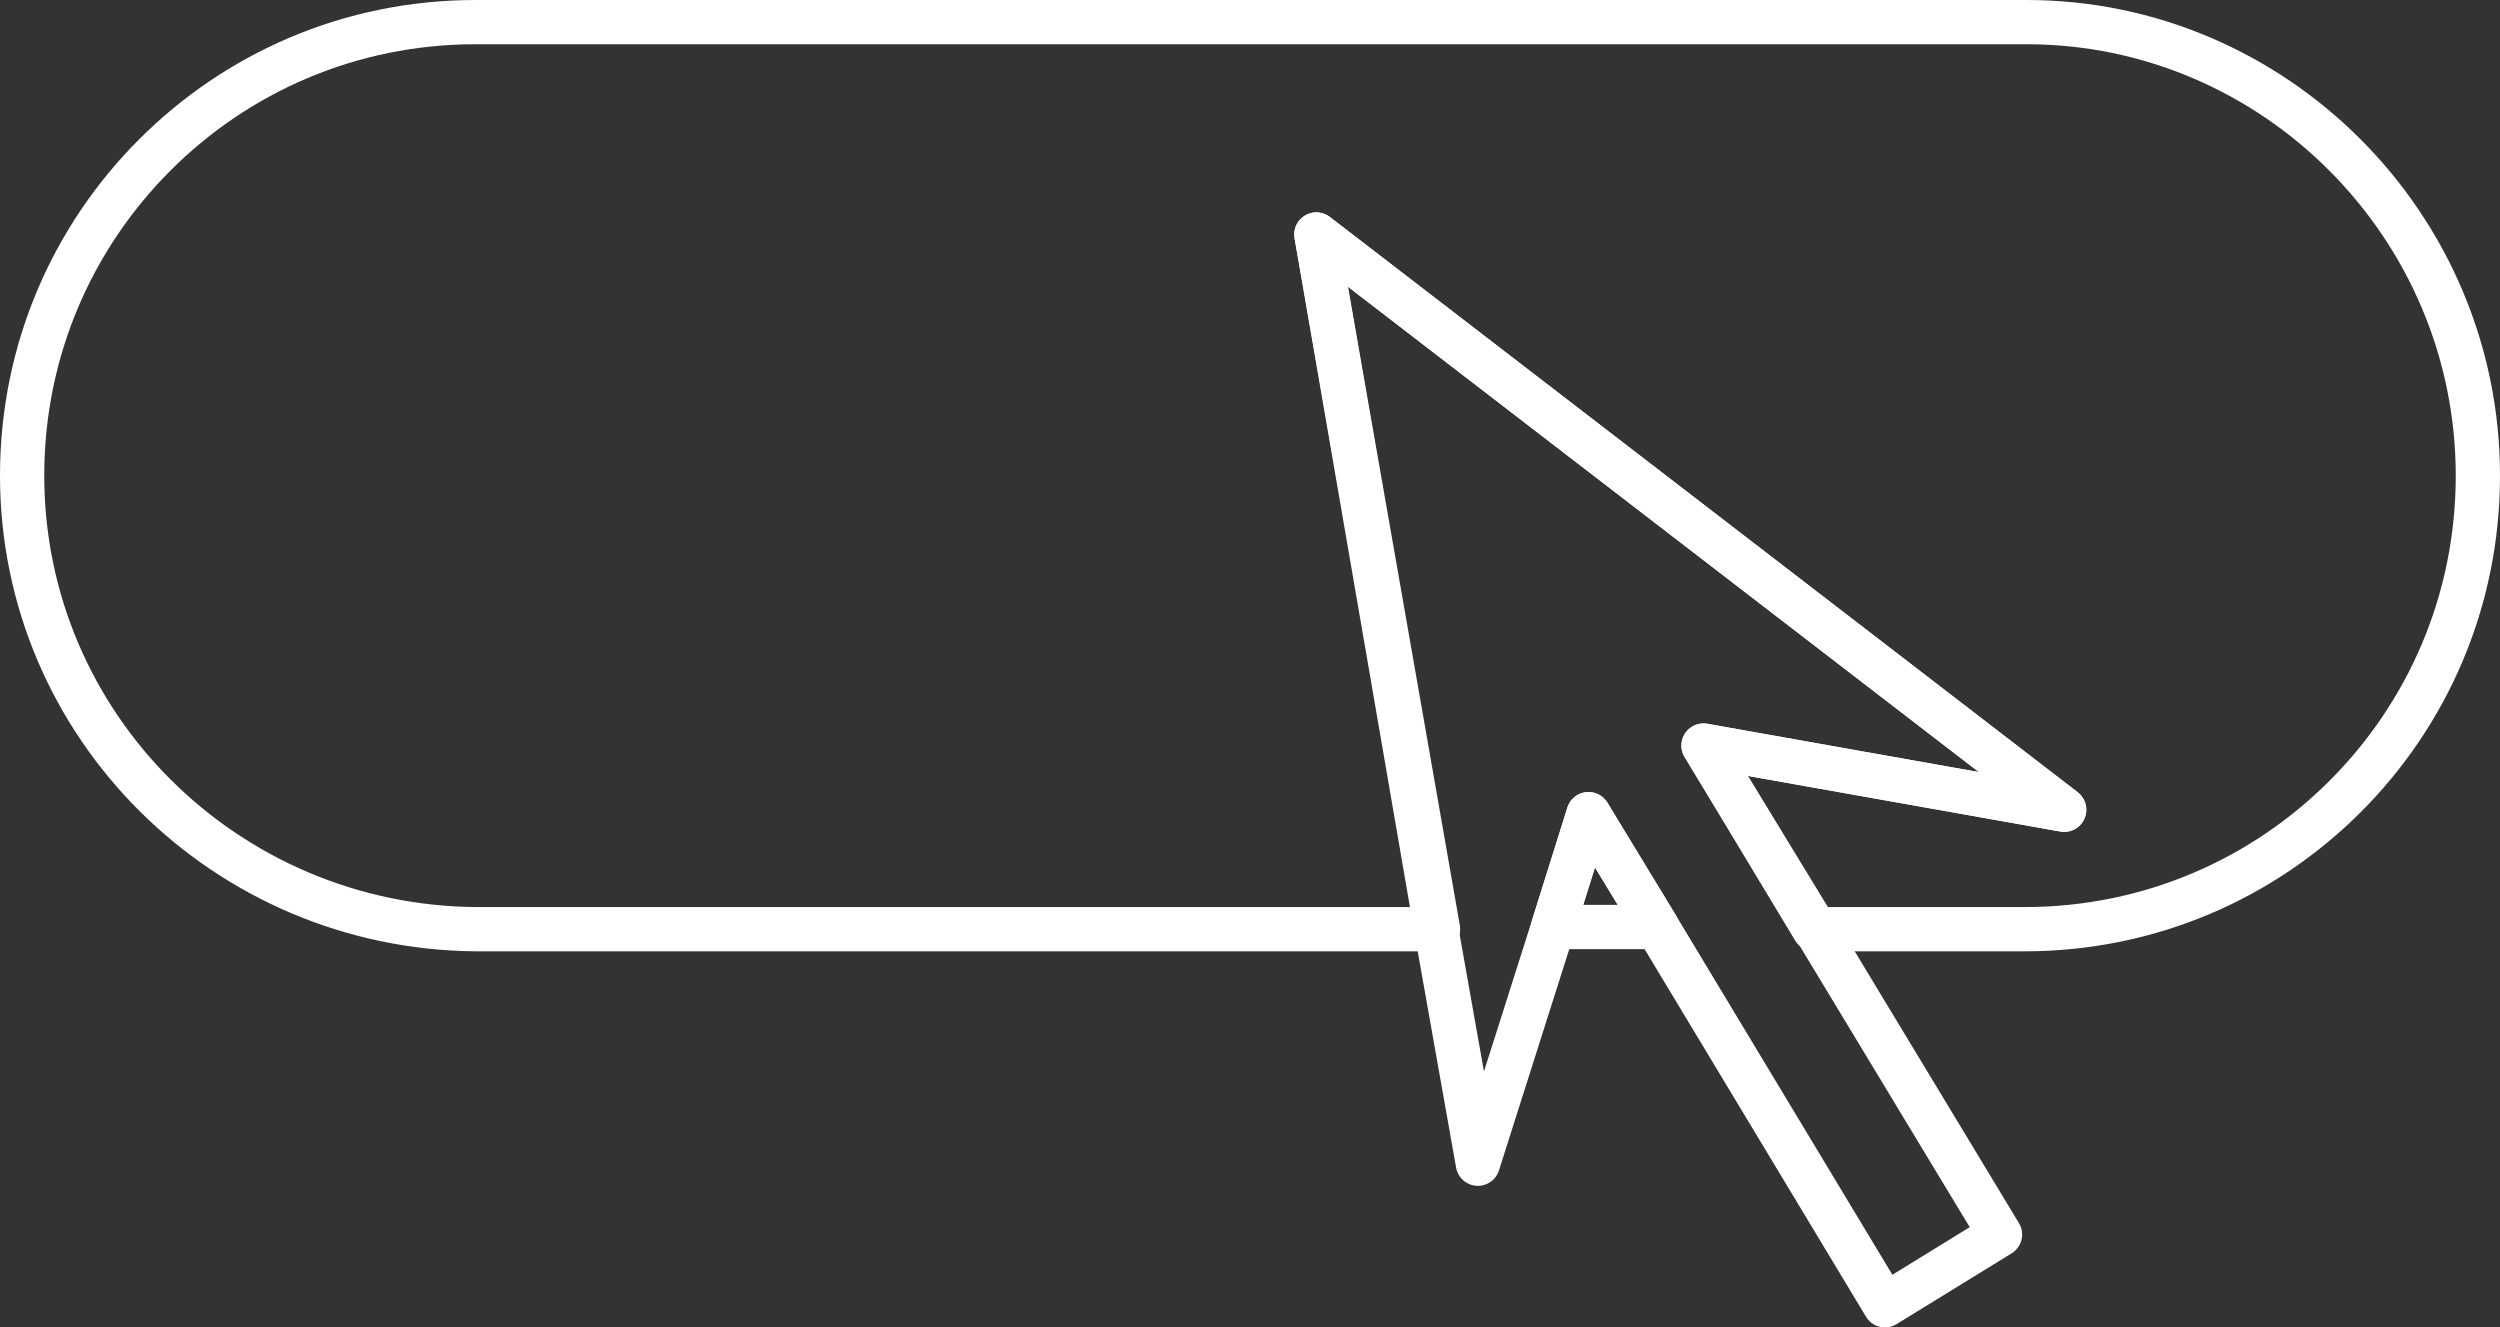 <svg width="113" height="60" viewBox="0 0 113 60" fill="none" xmlns="http://www.w3.org/2000/svg">
<rect x="0" y="0" width="113" height="60" fill="#333333" stroke="none"/>
<path d="M71.8 36.8L74.9 41.9H70.2L71.8 36.8Z" stroke="white" stroke-width="2" stroke-miterlimit="10" stroke-linecap="round" stroke-linejoin="round"/>
<path d="M112 21.5C112 27.2 109.7 32.3 106 36C102.3 39.7 97.2 42 91.5 42H82L77 33.7L93.3 36.6L59.5 10.6L65 42H21.5C10.2 41.9 1 32.8 1 21.5C1 15.8 3.3 10.7 7 7C10.7 3.3 15.8 1 21.5 1H91.6C102.8 1 112 10.2 112 21.5Z" stroke="white" stroke-width="2" stroke-miterlimit="10" stroke-linecap="round" stroke-linejoin="round"/>
<path d="M82 41.9L90.4 55.8L85.2 59L74.9 41.9L71.8 36.8L70.2 41.9L66.8 52.6L64.9 41.9L59.5 10.6L93.3 36.6L77 33.7L82 41.9Z" stroke="white" stroke-width="2" stroke-miterlimit="10" stroke-linecap="round" stroke-linejoin="round"/>
</svg>
